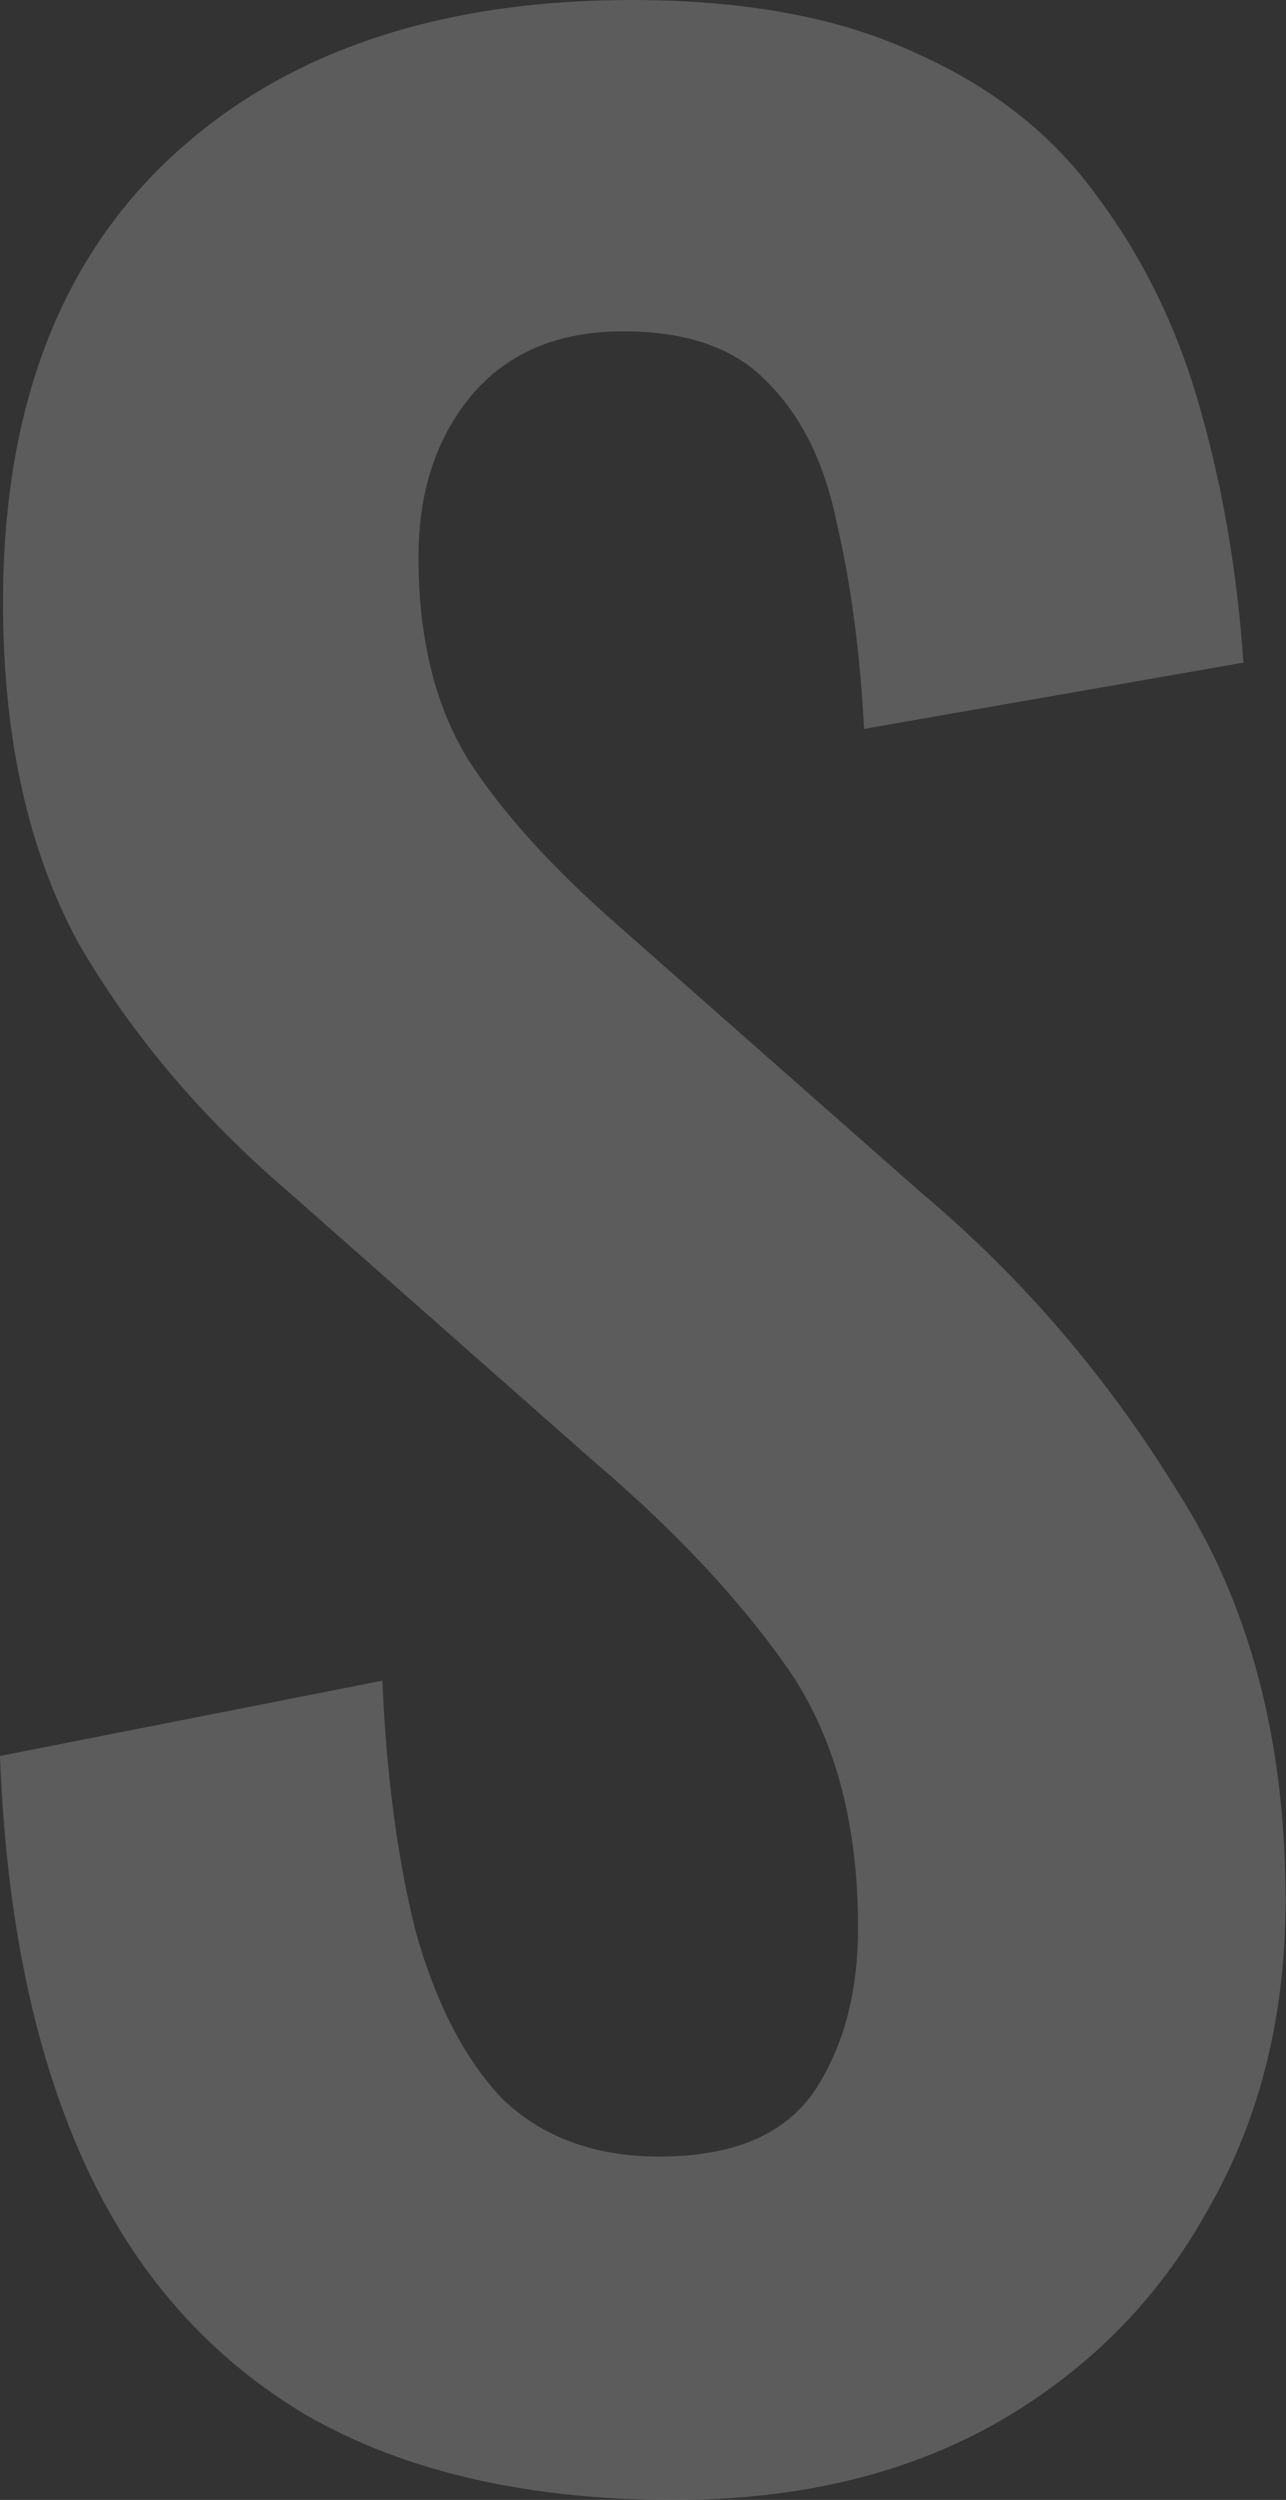 <?xml version="1.0" encoding="UTF-8"?> <svg xmlns="http://www.w3.org/2000/svg" width="1196" height="2324" viewBox="0 0 1196 2324" fill="none"><rect x="0" y="0" width="1196" height="2324" fill="#333333" stroke="none"/> <path opacity="0.2" d="M627.2 2324C490.933 2324 377.067 2297.87 285.6 2245.6C194.133 2191.47 125.067 2113.07 78.4 2010.4C31.733 1907.73 5.6 1781.73 0 1632.4L355.6 1562.4C359.333 1650.13 369.6 1727.6 386.4 1794.8C405.067 1862 432.133 1914.27 467.6 1951.6C504.933 1987.07 553.467 2004.8 613.2 2004.8C680.4 2004.8 728 1985.2 756 1946C784 1904.93 798 1853.6 798 1792C798 1693.07 775.6 1611.87 730.8 1548.4C686 1484.93 626.267 1421.47 551.6 1358L266 1106C185.733 1036.93 121.333 960.4 72.8 876.4C26.133 790.533 2.8 685.067 2.8 560C2.8 380.8 55.067 242.667 159.6 145.6C264.133 48.533 406.933 0 588 0C694.4 0 783.067 16.8 854 50.4C924.933 82.133 980.933 126.933 1022 184.8C1064.93 242.667 1096.67 308.933 1117.2 383.6C1137.73 456.4 1150.8 533.867 1156.4 616L803.6 677.6C799.867 606.667 791.467 543.2 778.4 487.2C767.2 431.2 745.733 387.333 714 355.6C684.133 323.867 639.333 308 579.6 308C518 308 470.4 328.533 436.8 369.6C405.067 408.8 389.2 458.267 389.2 518C389.2 594.533 405.067 658 436.8 708.4C468.533 756.933 514.267 807.333 574 859.6L856.8 1108.8C950.133 1187.2 1029.47 1279.6 1094.8 1386C1162 1490.53 1195.6 1617.47 1195.6 1766.8C1195.6 1875.07 1171.33 1971.2 1122.8 2055.2C1076.13 2139.2 1009.87 2205.47 924 2254C840 2300.67 741.067 2324 627.2 2324Z" fill="white"></path> </svg> 
